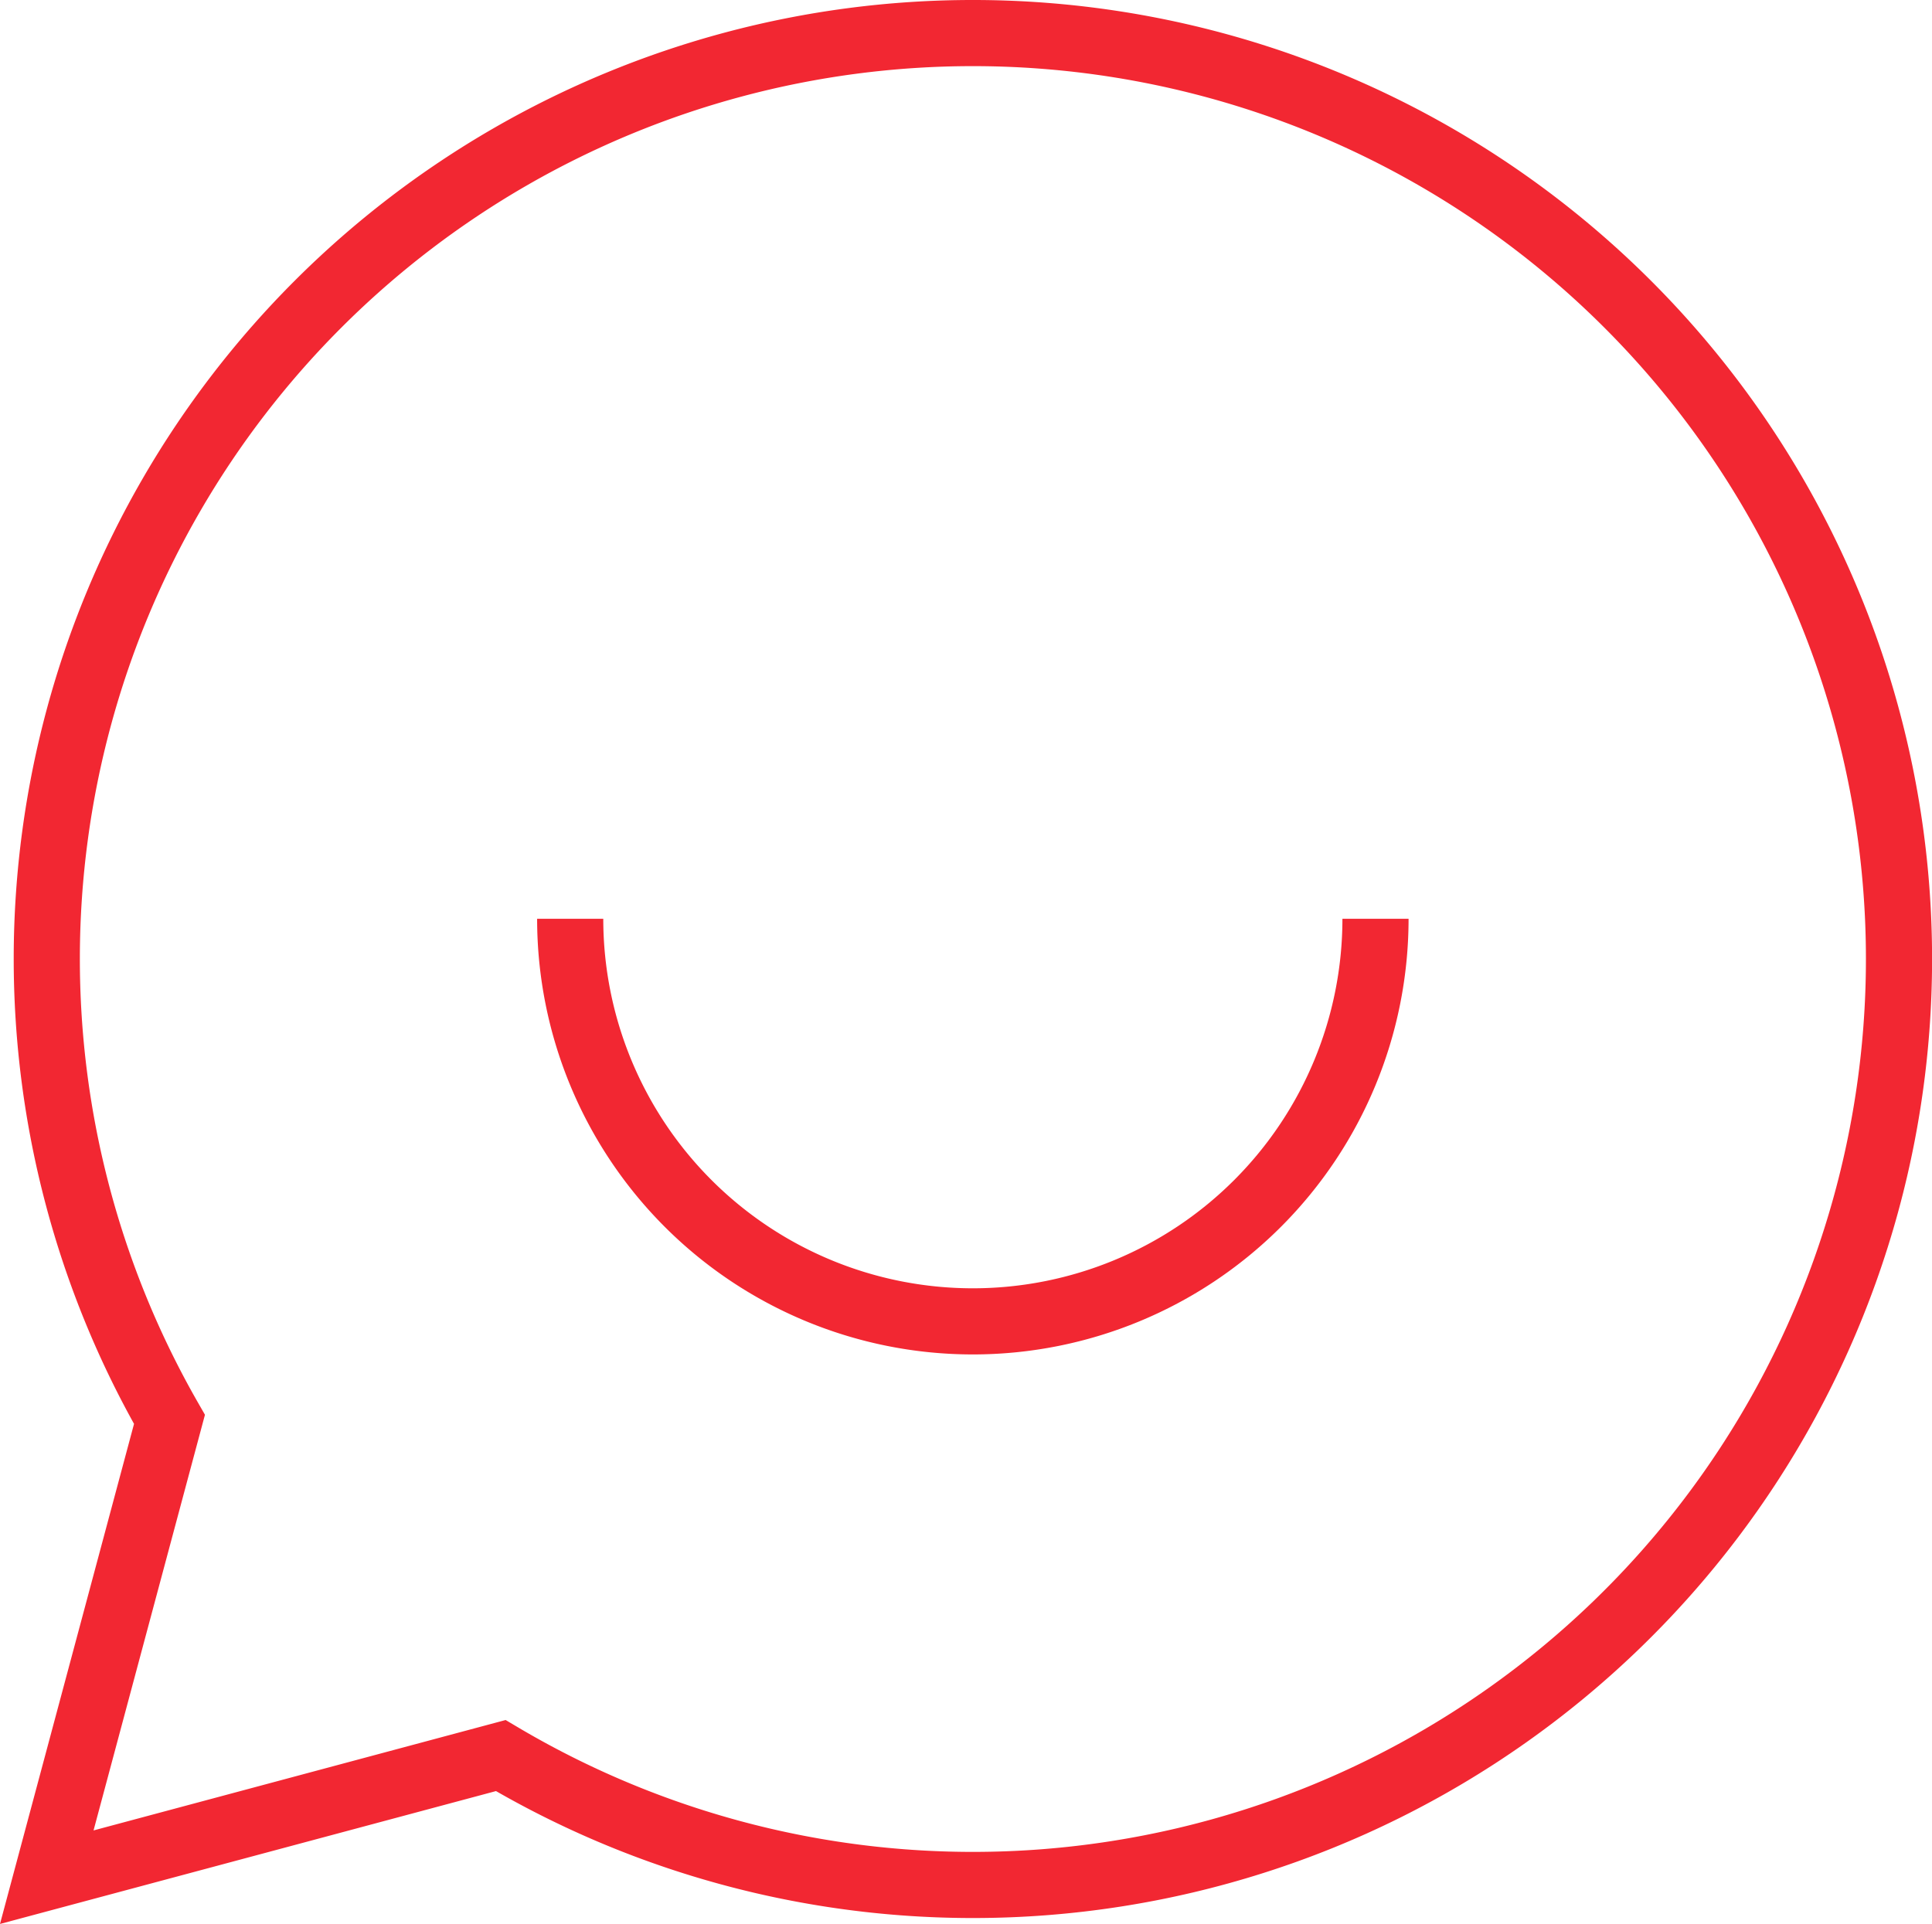 <svg xmlns="http://www.w3.org/2000/svg" width="58.414" height="58.179" viewBox="0 0 58.414 58.179">
  <g id="Message_-_Smile" data-name="Message - Smile" transform="translate(-1059.586 -1355)">
    <path id="Path_1966" data-name="Path 1966" d="M1089,1356a27.995,27.995,0,0,0-24.29,41.921l-3.71,13.844,13.726-3.678A28,28,0,1,0,1089,1356Z" transform="translate(0 0)" fill="none" stroke="#f22732" stroke-miterlimit="10" stroke-width="2"/>
    <path id="Path_1967" data-name="Path 1967" d="M1098.348,1378a12.174,12.174,0,0,1-24.348,0" transform="translate(2.826 4.783)" fill="none" stroke="#f22732" stroke-miterlimit="10" stroke-width="2"/>
  </g>
</svg>
